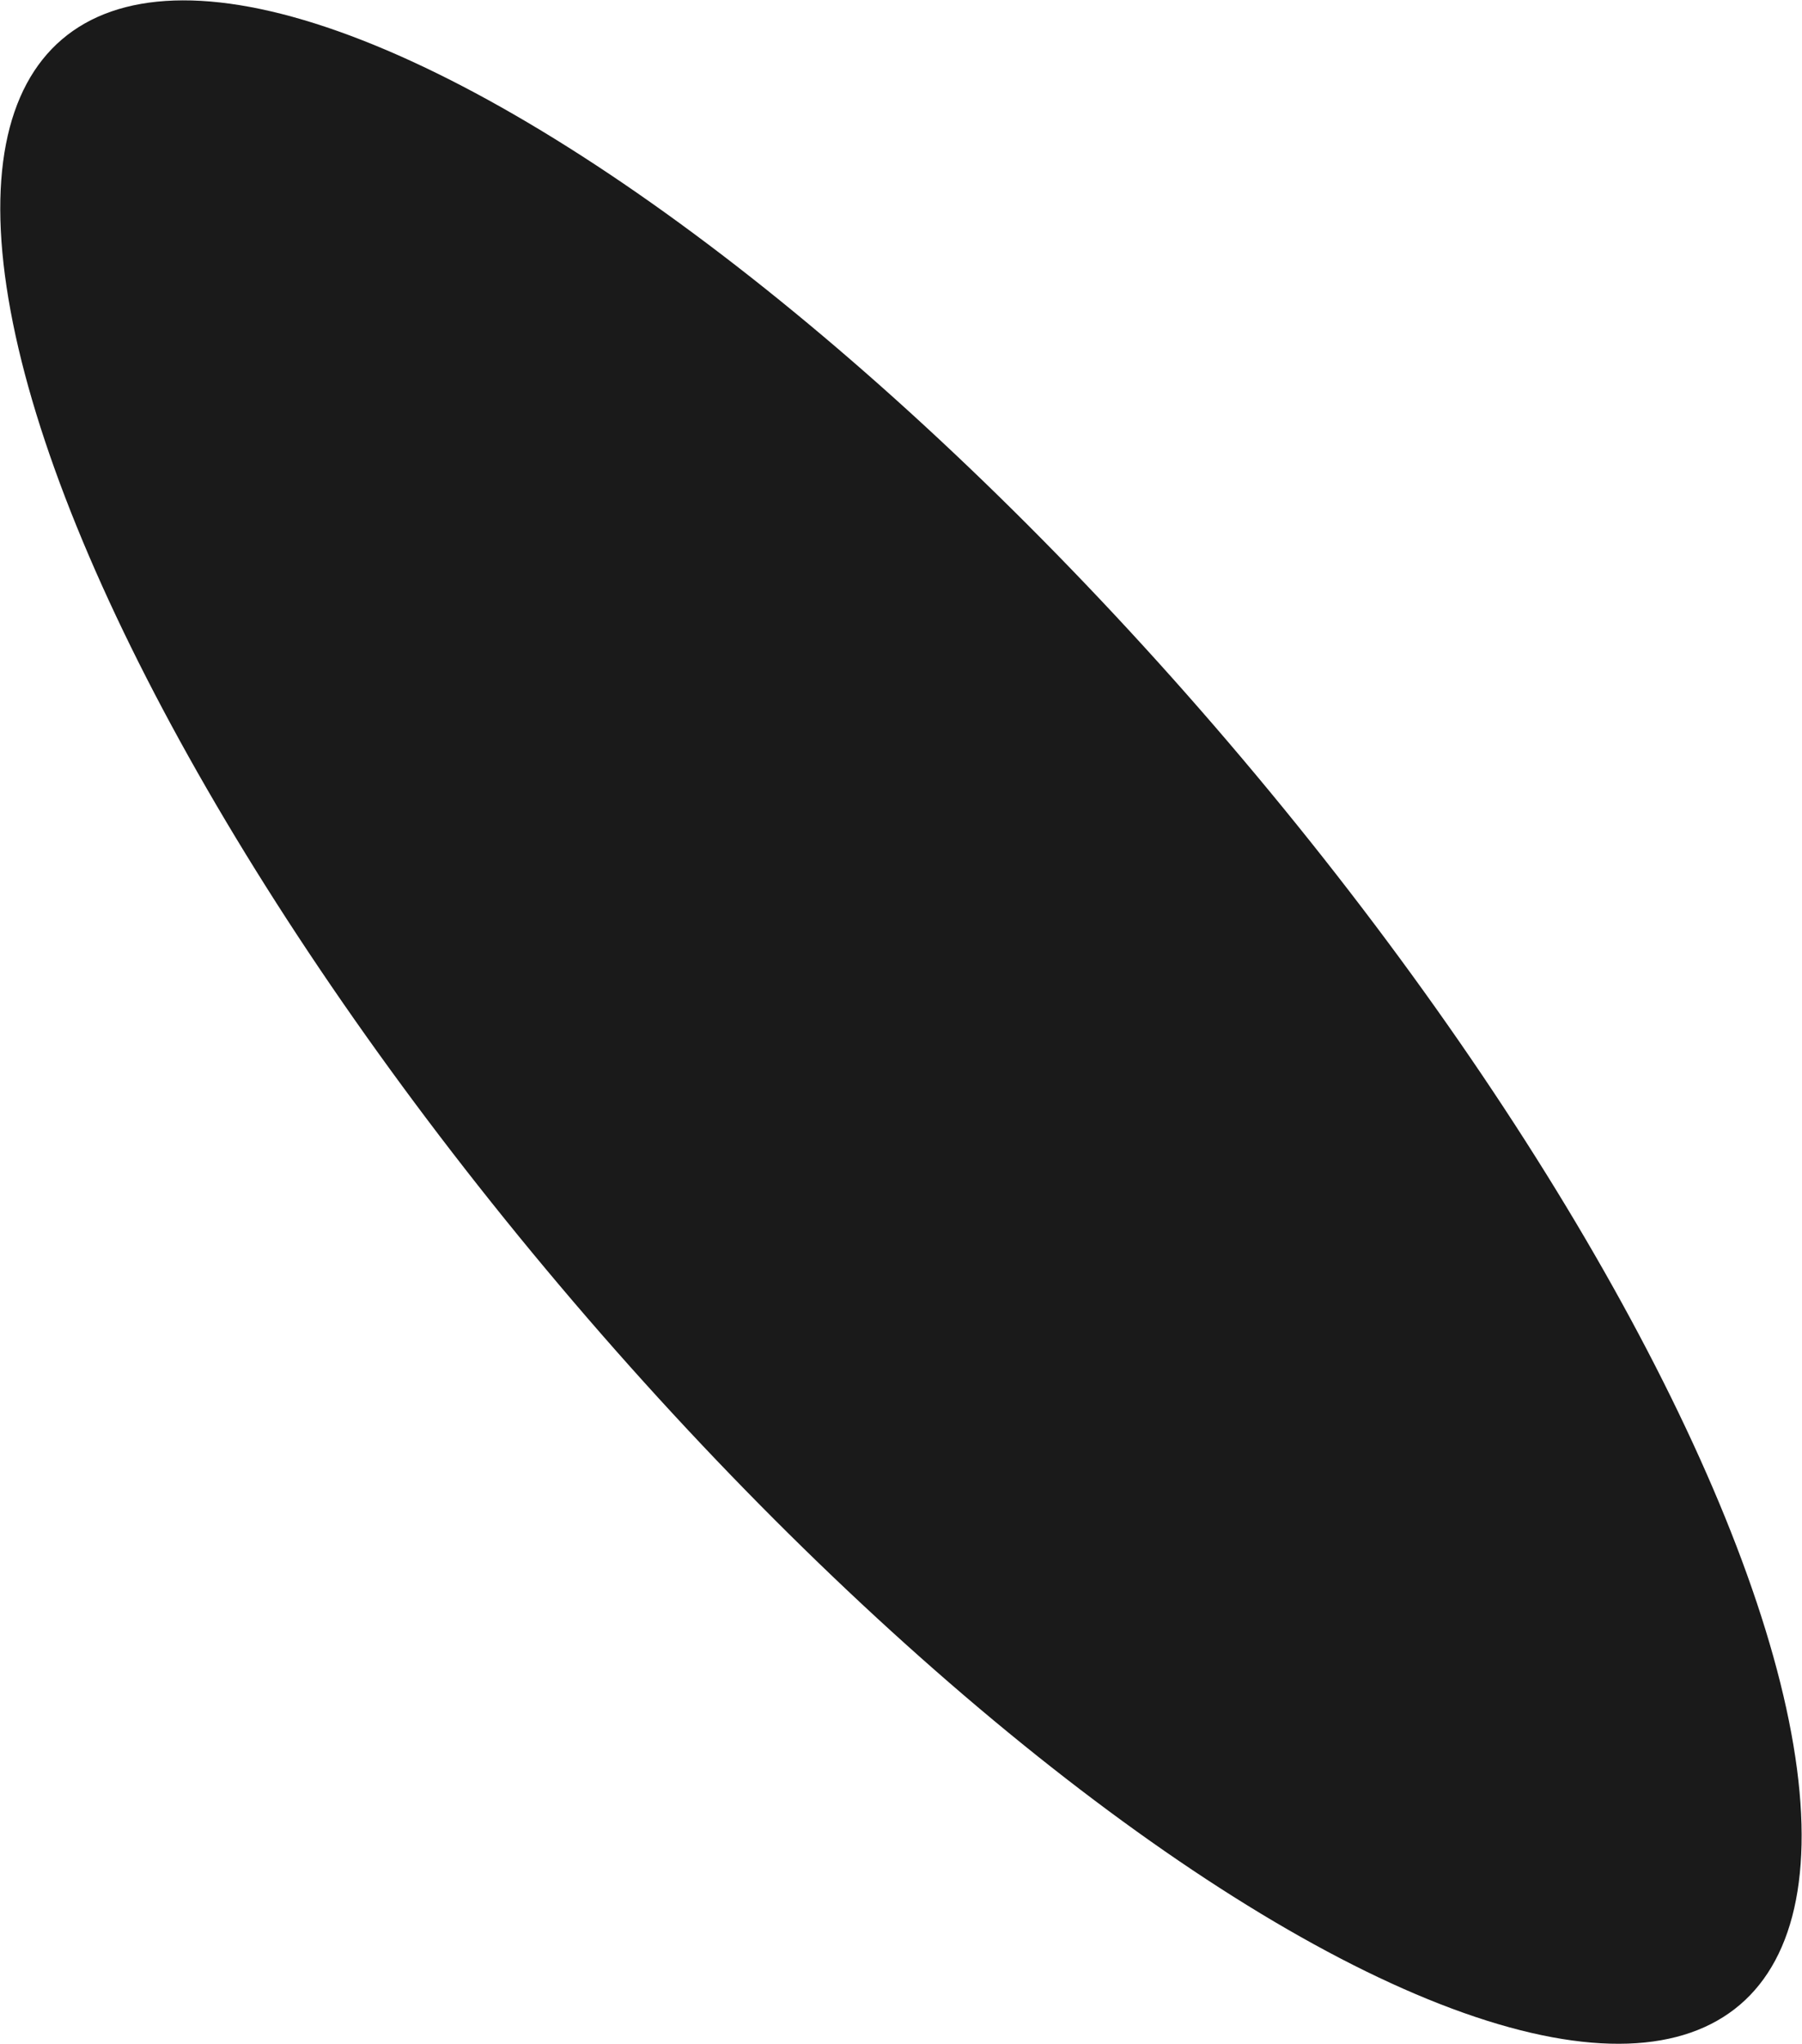 <?xml version="1.0" encoding="UTF-8"?> <svg xmlns="http://www.w3.org/2000/svg" viewBox="0 0 67.83 76.92"> <defs> <style>.cls-1{fill:#1a1a1a;}</style> </defs> <title>щтучка5</title> <g id="Layer_2" data-name="Layer 2"> <g id="Layer_1-2" data-name="Layer 1"> <ellipse class="cls-1" cx="33.91" cy="38.46" rx="16.21" ry="48.63" transform="translate(-16.85 31.24) rotate(-40.5)"></ellipse> </g> </g> </svg> 